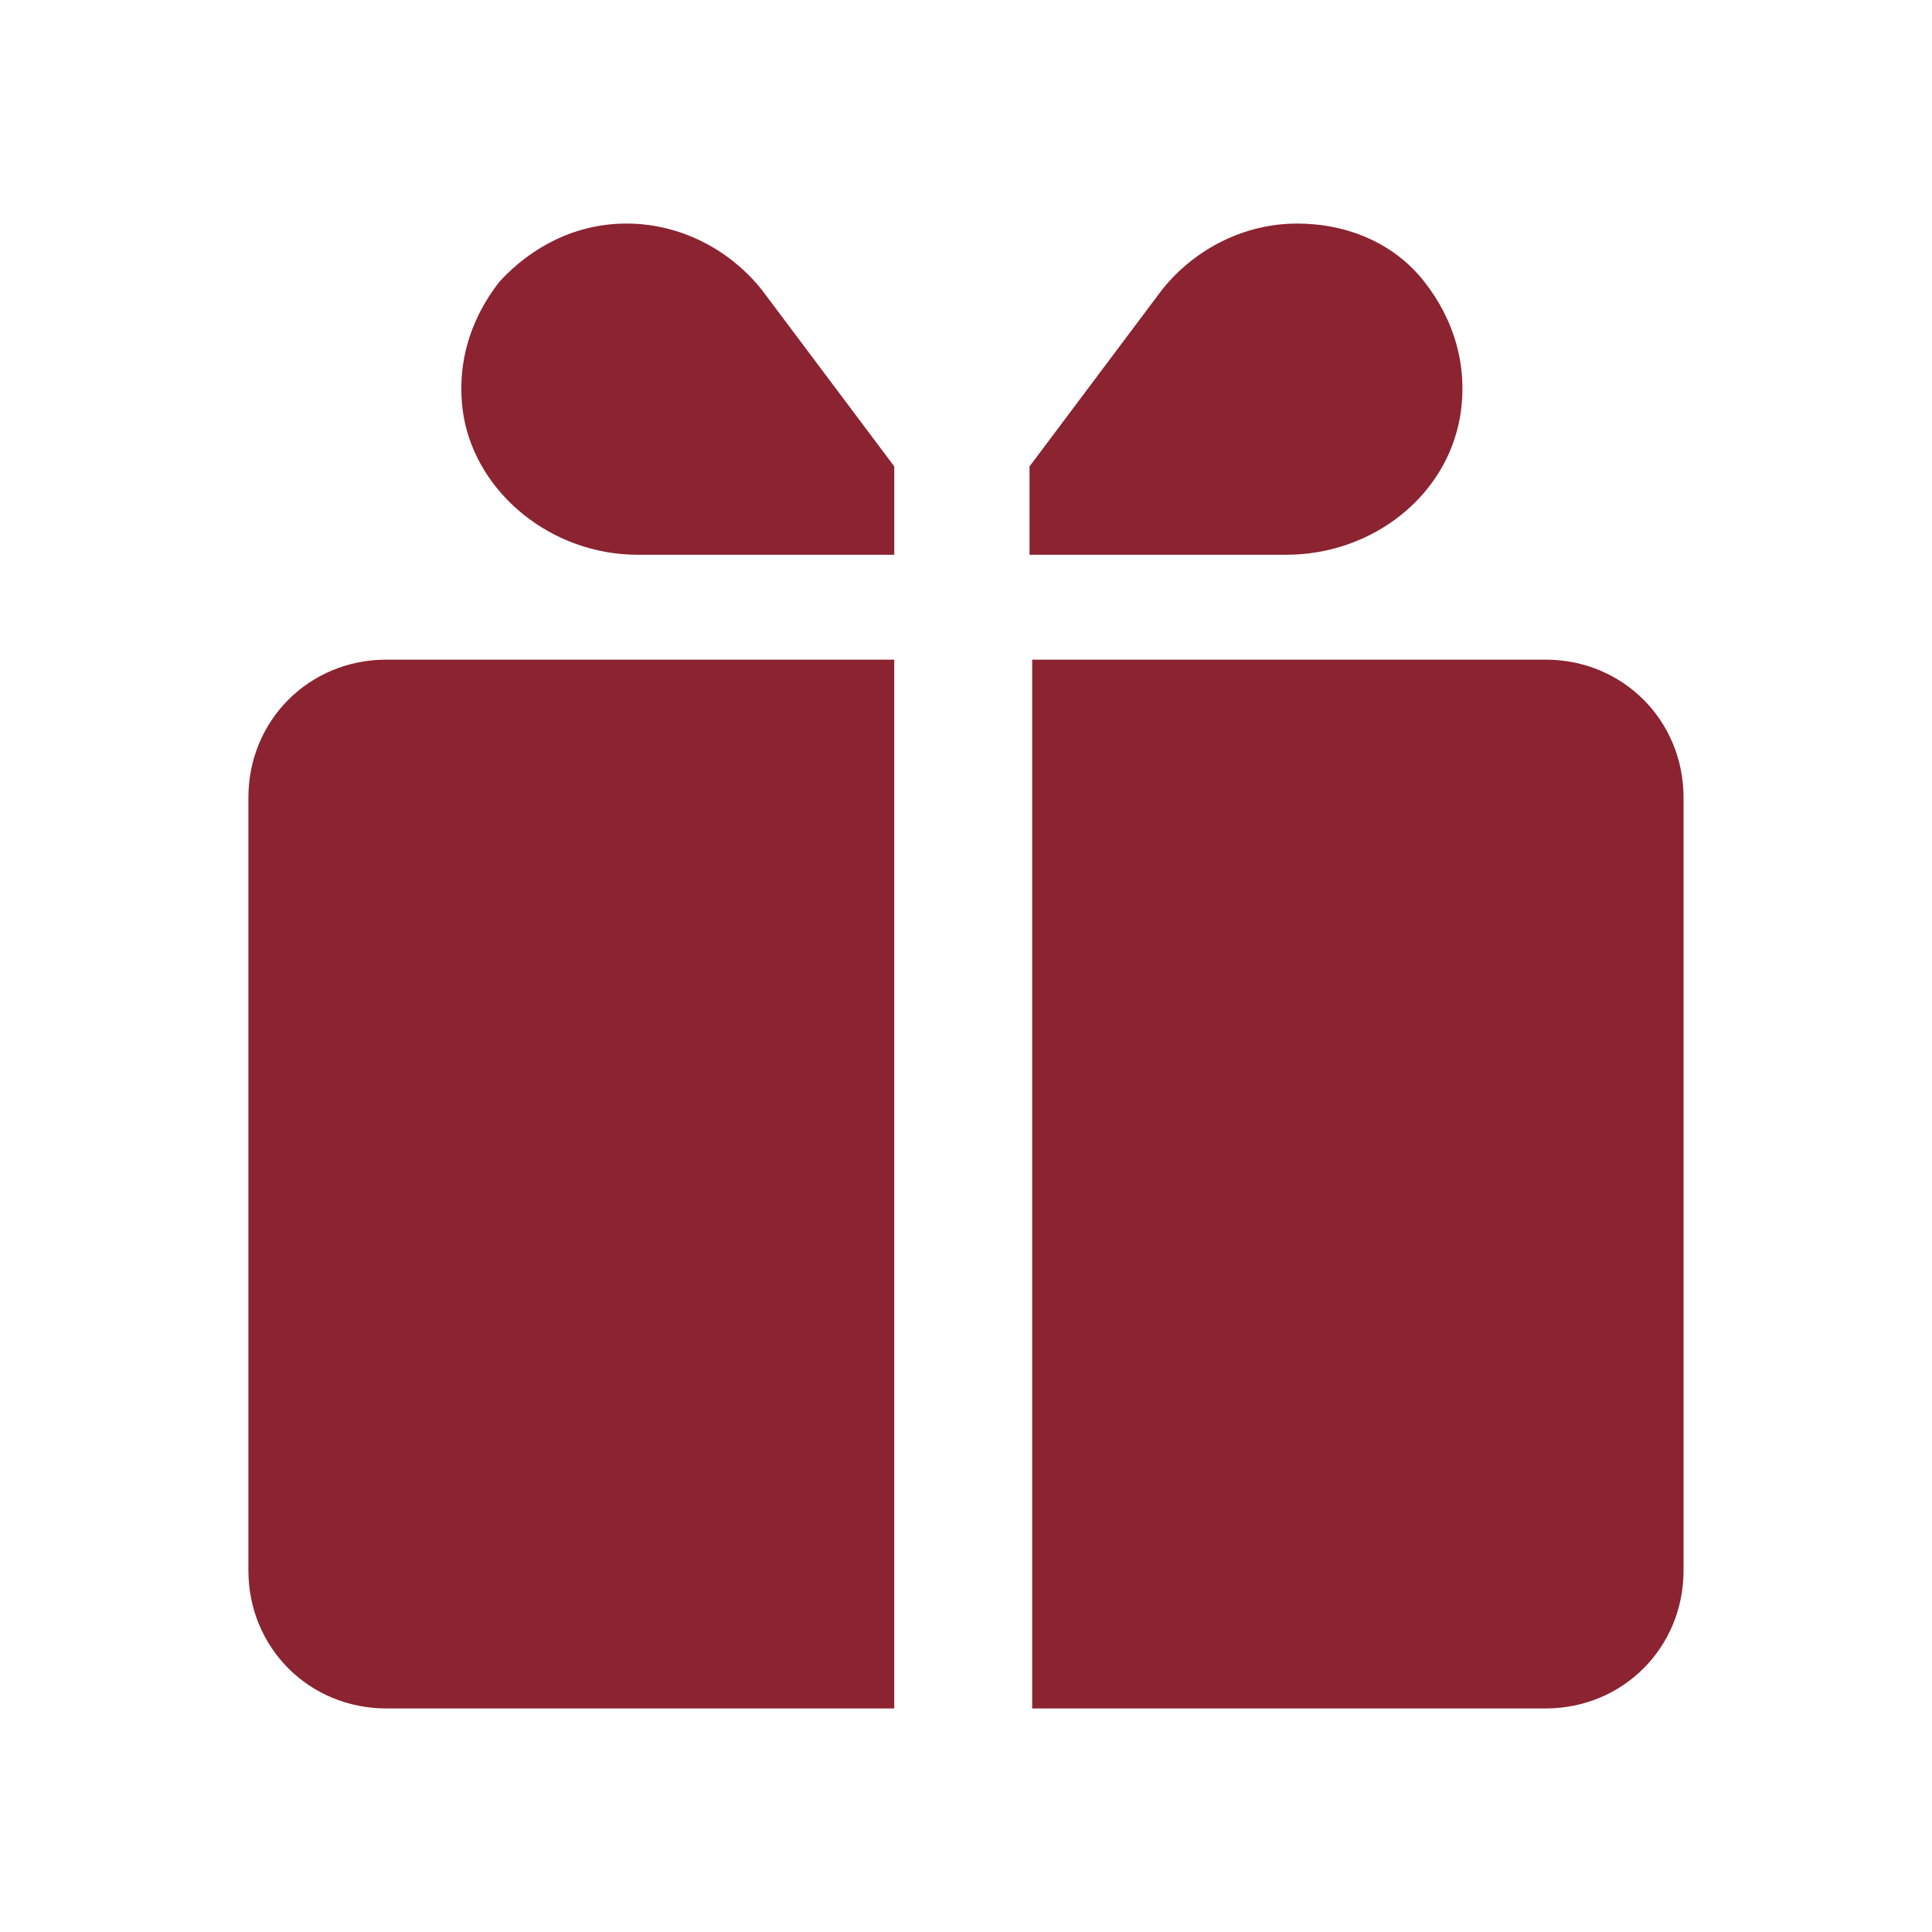 <svg width="70" height="70" viewBox="0 0 70 70" fill="none" xmlns="http://www.w3.org/2000/svg">
<path d="M32.4 23.9V61.9H14C11.2 61.9 9 59.7 9 56.9V28.9C9 26.1 11.2 23.9 14 23.9H32.4Z" fill="#8B2331"/>
<path d="M60.998 28.9V56.9C60.998 59.7 58.798 61.9 55.998 61.9H37.398V23.9H55.998C58.798 23.9 60.998 26.1 60.998 28.9Z" fill="#8B2331"/>
<path d="M47.001 8.1C45.101 8.1 43.301 9 42.101 10.5L37.301 16.9V20.1H46.601C49.701 20.1 52.401 18 52.901 15.1C53.201 13.3 52.701 11.6 51.601 10.2C50.501 8.8 48.801 8.1 47.001 8.1Z" fill="#8B2331"/>
<path d="M22.701 8.1C20.901 8.1 19.301 8.9 18.101 10.2C17.001 11.6 16.501 13.3 16.801 15.1C17.301 17.9 20.001 20.1 23.101 20.1H32.401V16.9L27.601 10.5C26.401 9 24.601 8.1 22.701 8.1Z" fill="#8B2331"/>
</svg>
